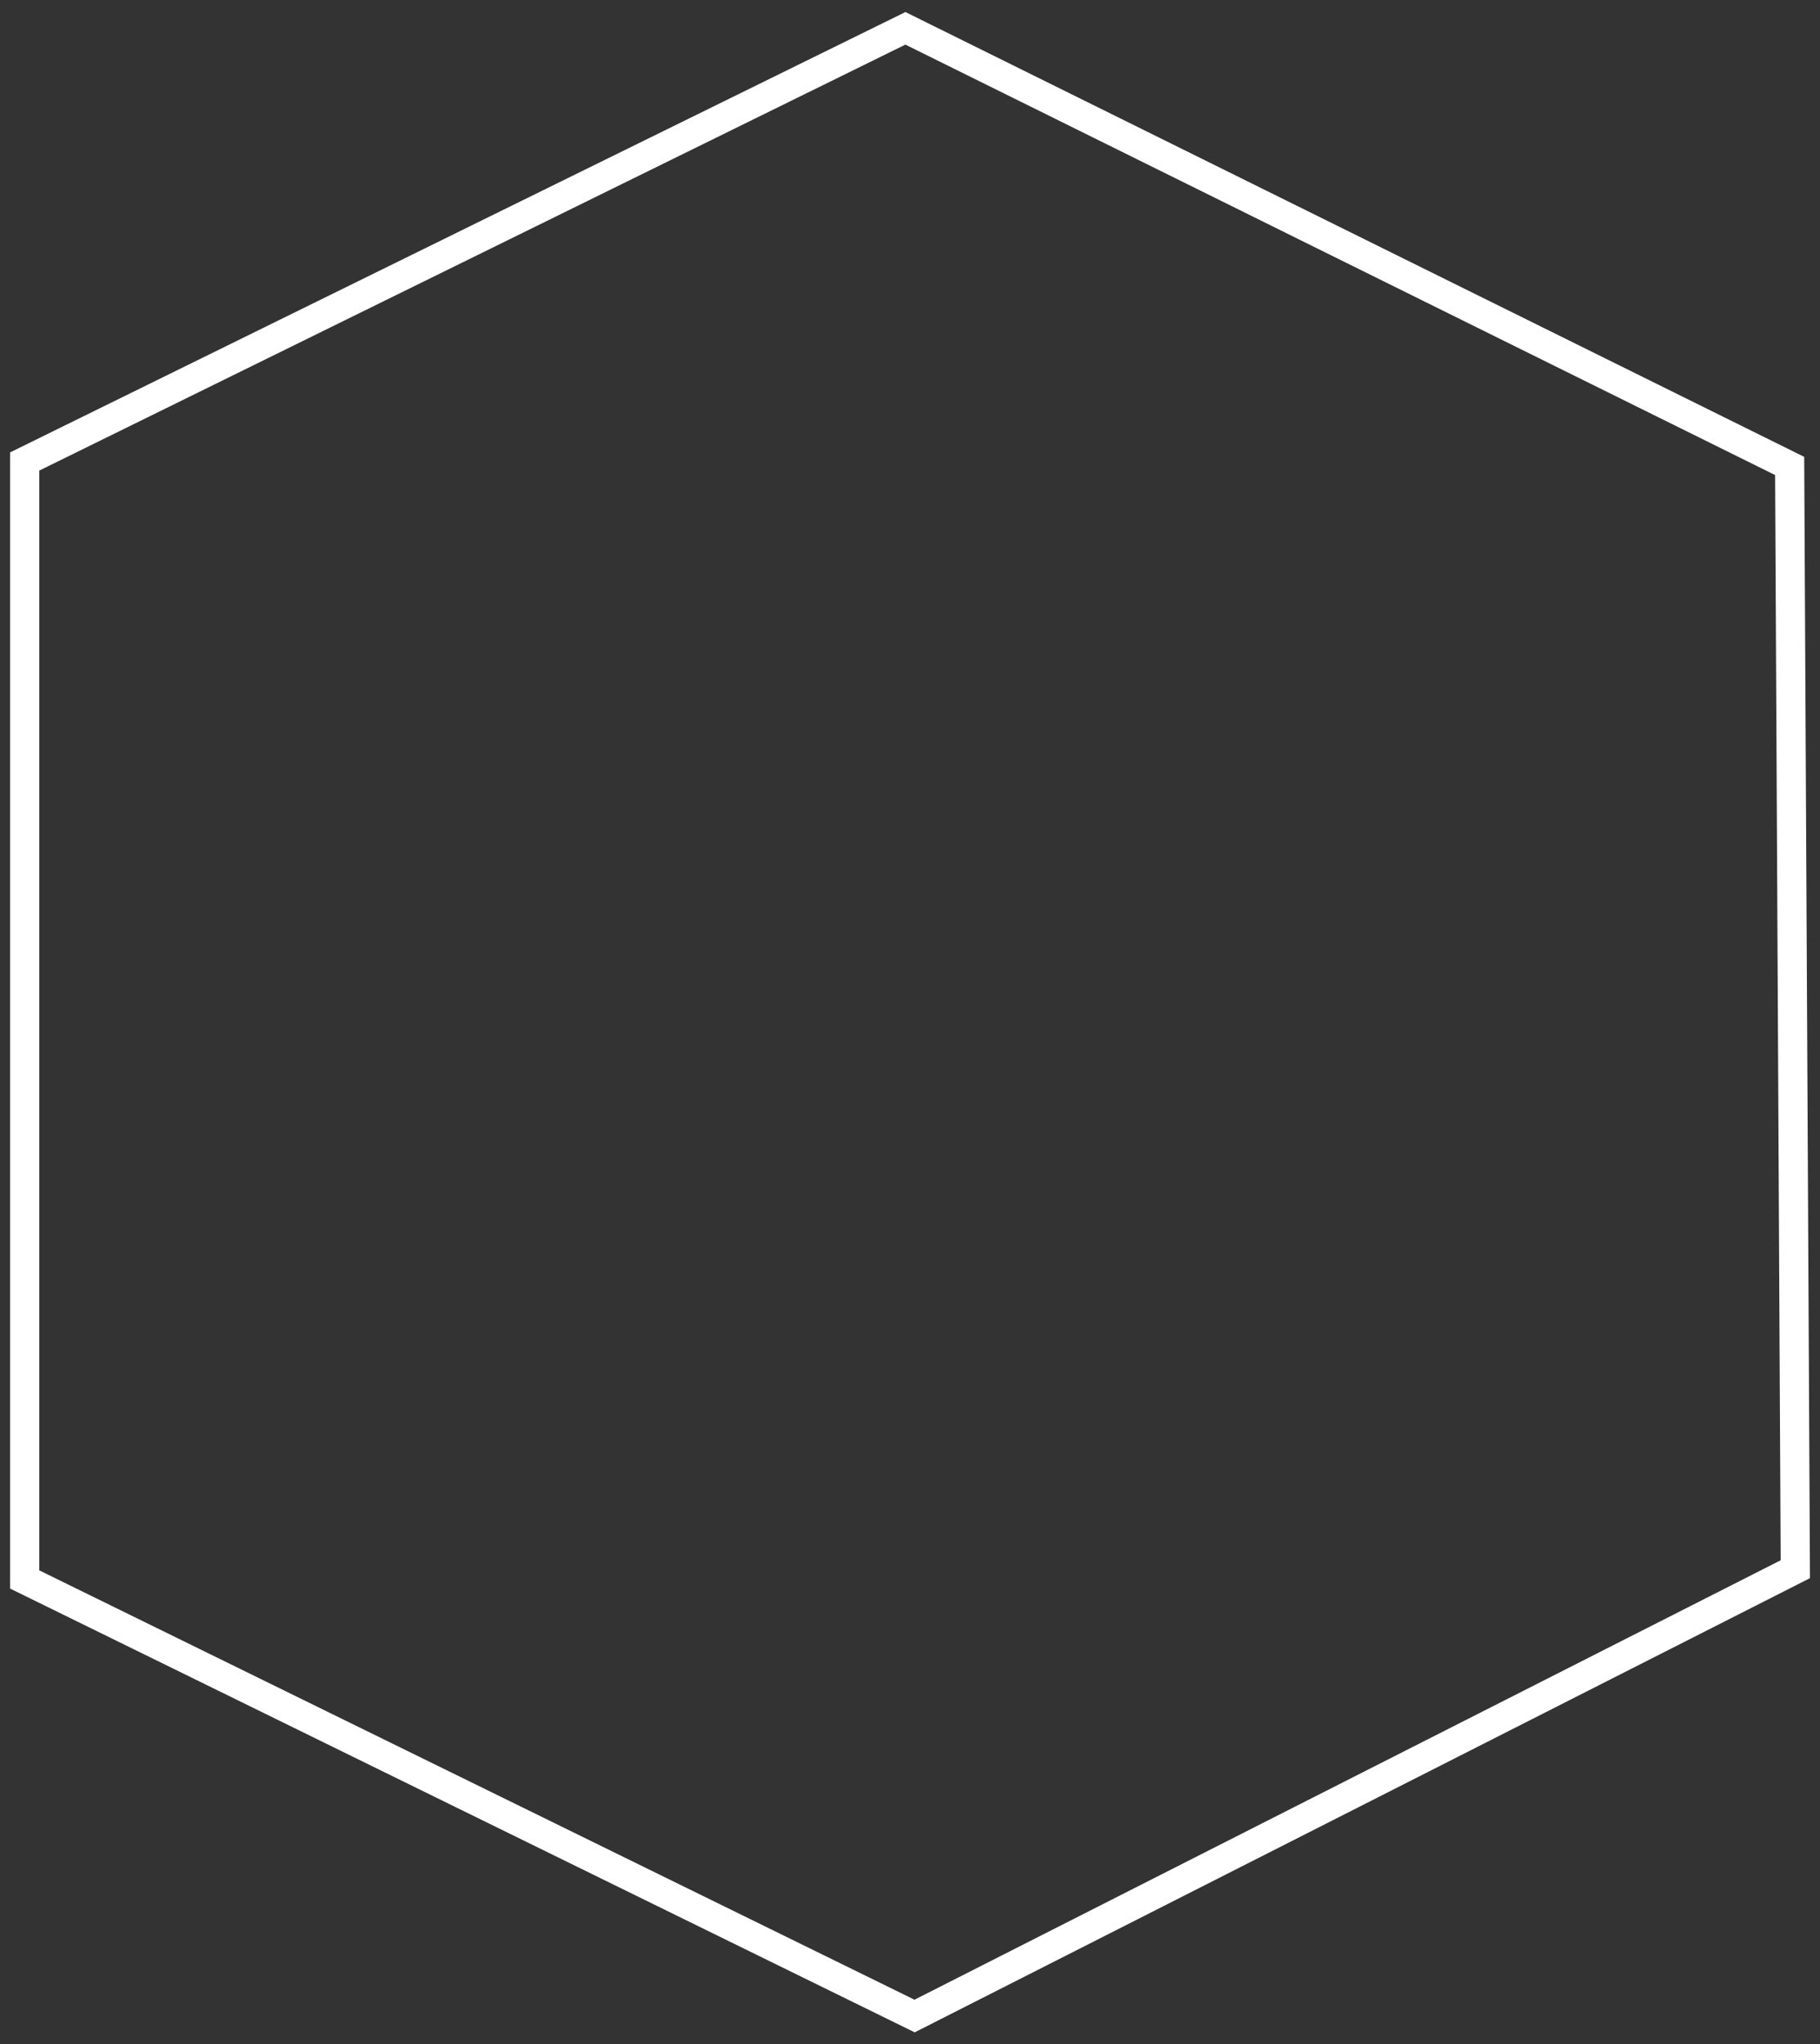 <?xml version="1.0" encoding="utf-8"?>
<!-- Generator: Adobe Illustrator 16.0.0, SVG Export Plug-In . SVG Version: 6.00 Build 0)  -->
<svg version="1.2" baseProfile="tiny" id="line" xmlns="http://www.w3.org/2000/svg" xmlns:xlink="http://www.w3.org/1999/xlink"
	 x="0px" y="0px" width="187px" height="210px" viewBox="0 0 187 210" xml:space="preserve">
<rect x="0" y="0" width="187" height="210" fill="#333333" stroke="none"/>
<polygon fill="none" stroke="#FFFFFF" stroke-width="3" stroke-miterlimit="10" points="2.536,162.246 93.973,207.09 
	184.464,161.193 183.882,47.864 93.028,2.91 2.536,47.406 "/>
</svg>

